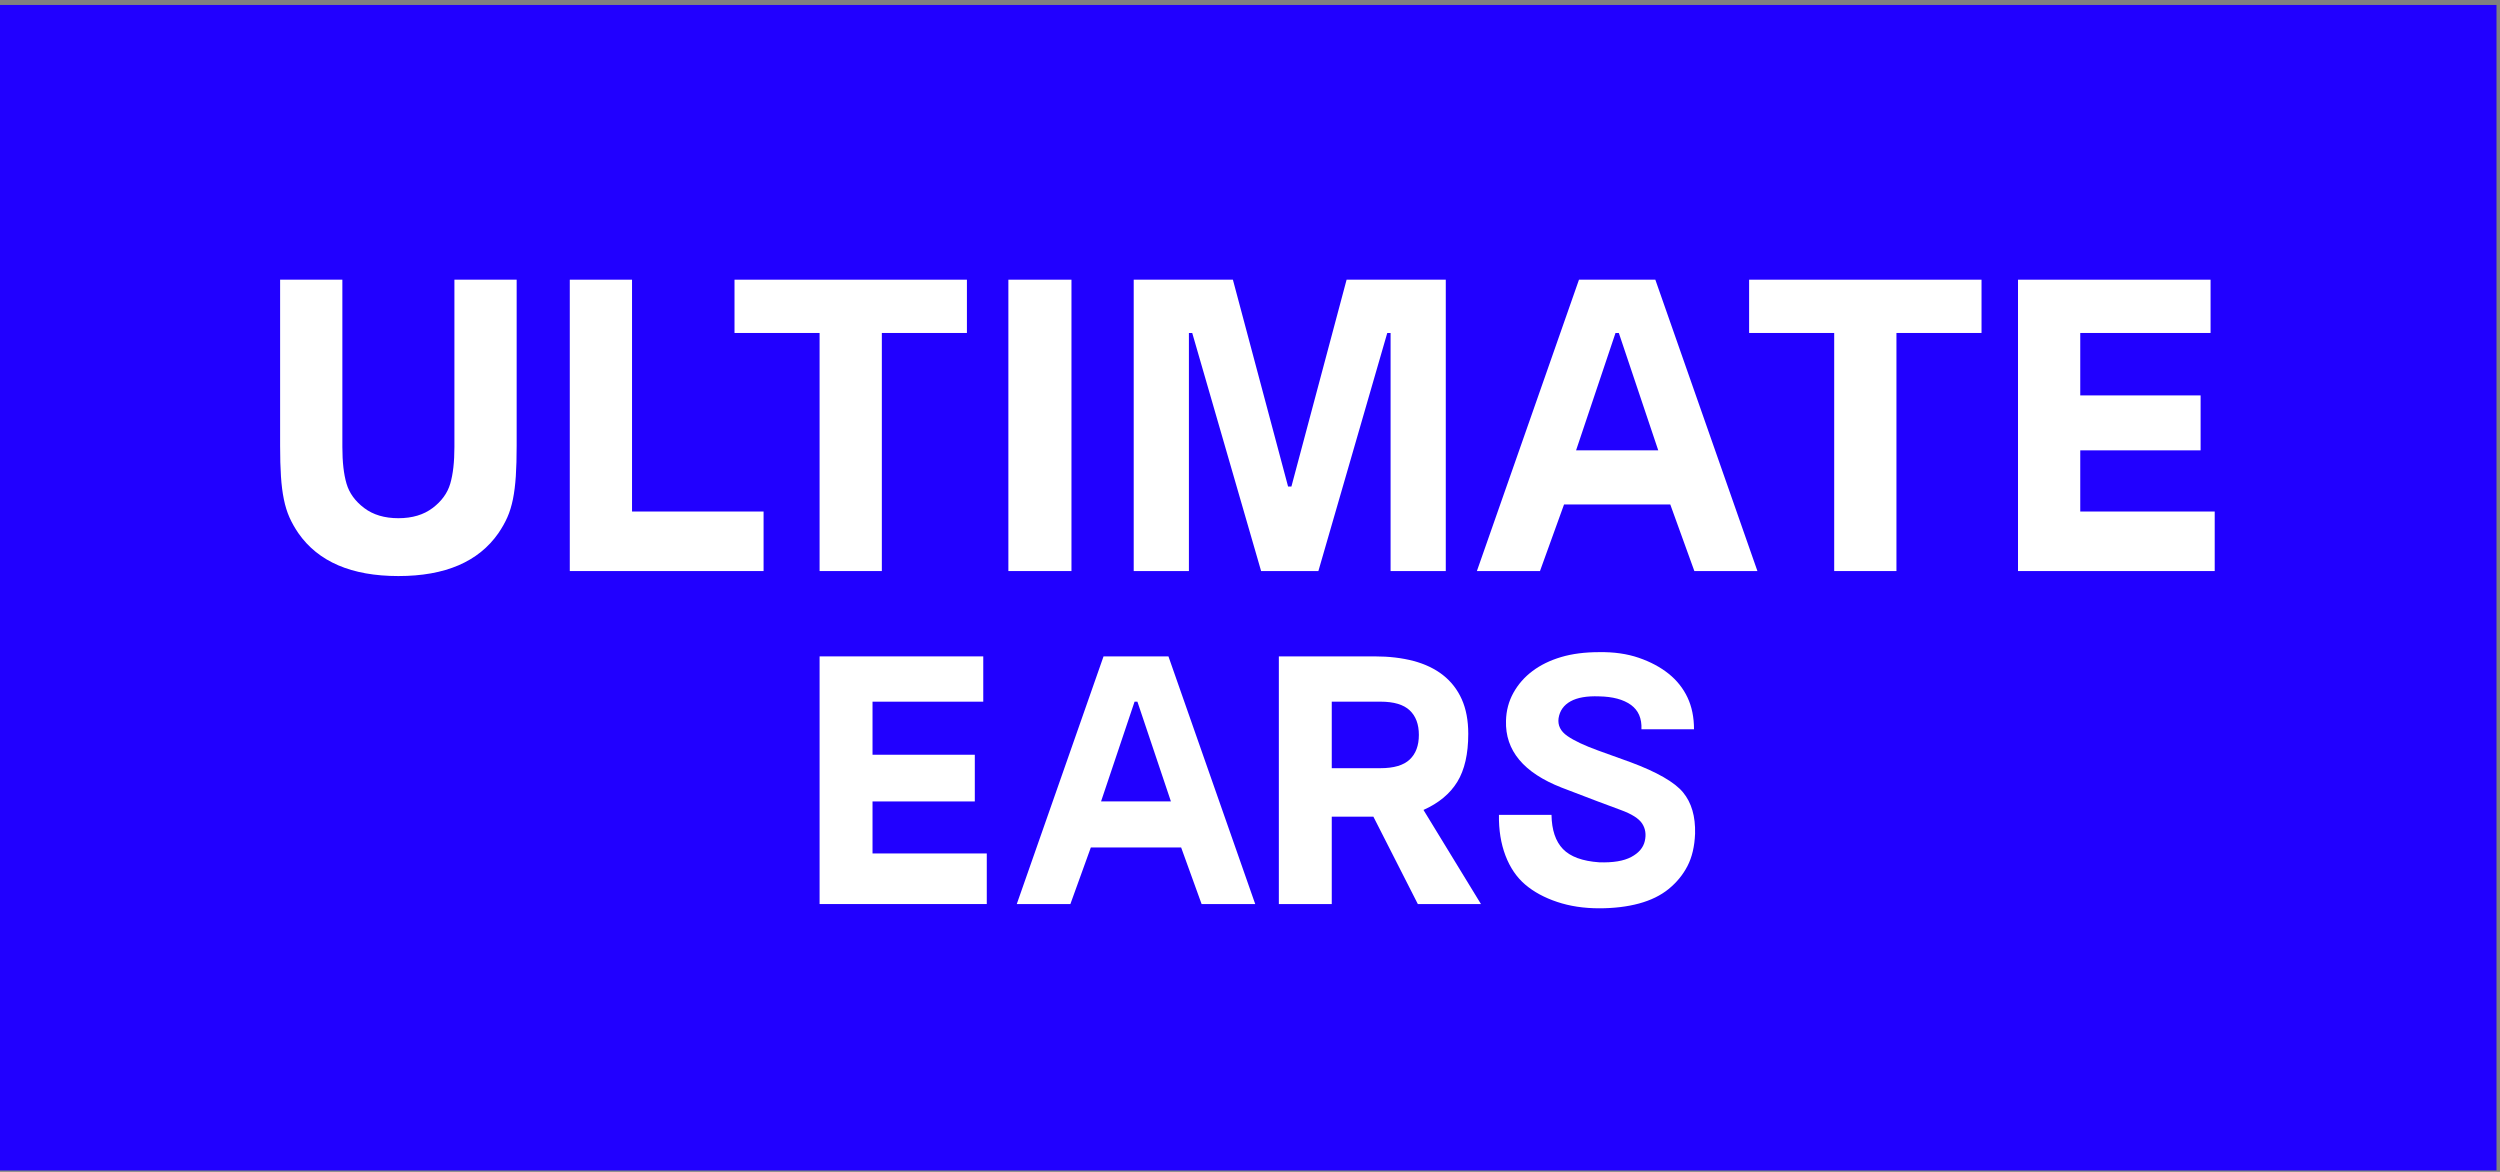 <svg xmlns:xlink="http://www.w3.org/1999/xlink" xmlns="http://www.w3.org/2000/svg" version="1.1" viewBox="0 0 128 60" height="60px" width="128px">
    
    <rect x="0" y="0" width="128" height="60" fill="#808080" stroke="none"/>
    
    <title>ue</title>
    <desc>Created with Sketch.</desc>
    <defs/>
    <g fill-rule="evenodd" fill="none" stroke-width="1" stroke="none" id="Page-1">
        <g id="ue">
            <g transform="translate(0, 0.181)" id="Group-3">
                <polygon points="-2.53465346e-05 59.746 127.821 59.746 127.821 0.073 -2.53465346e-05 0.073" fill-rule="nonzero" fill="#2100FF" id="Fill-1"/>
                <polygon points="113.393 29.057 103.322 29.057 103.322 14.139 113.181 14.139 113.181 16.867 106.509 16.867 106.509 20.064 112.671 20.064 112.671 22.877 106.509 22.877 106.509 26.009 113.393 26.009" fill="#FFFFFF" id="Fill-1-path"/>
                <polygon points="101.454 16.867 97.098 16.867 97.098 29.057 93.911 29.057 93.911 16.867 89.555 16.867 89.555 14.139 101.454 14.139" fill="#FFFFFF" id="Fill-1-path"/>
                <polygon points="86.751 29.057 85.518 25.647 80.079 25.647 78.847 29.057 75.617 29.057 80.844 14.139 84.753 14.139 89.98 29.057" fill="#FFFFFF" id="Fill-1-path"/>
                <path fill="#FFFFFF" id="Fill-1-path" d="M86.399,44.159 C86.165,44.612 85.842,45.004 85.433,45.337 C85.024,45.669 84.518,45.916 83.916,46.079 C83.314,46.242 82.634,46.324 81.875,46.324 C81.092,46.324 80.376,46.215 79.726,45.997 C79.076,45.78 78.531,45.485 78.091,45.11 C77.652,44.736 77.315,44.24 77.08,43.625 C76.846,43.009 76.734,42.315 76.746,41.541 L79.437,41.541 C79.449,42.315 79.645,42.897 80.024,43.29 C80.403,43.682 81.02,43.909 81.875,43.969 C82.586,43.993 83.133,43.903 83.519,43.697 C83.904,43.492 84.136,43.22 84.214,42.881 C84.292,42.544 84.247,42.245 84.079,41.986 C83.91,41.726 83.543,41.494 82.977,41.288 C82.41,41.083 81.406,40.703 79.961,40.147 C78.011,39.386 77.059,38.244 77.107,36.722 C77.119,36.204 77.246,35.727 77.486,35.292 C77.728,34.857 78.052,34.486 78.462,34.178 C78.871,33.87 79.358,33.631 79.925,33.462 C80.491,33.293 81.141,33.209 81.875,33.209 C82.634,33.197 83.31,33.293 83.907,33.499 C84.503,33.704 85.011,33.976 85.433,34.313 C85.854,34.652 86.176,35.056 86.399,35.527 C86.622,35.999 86.733,36.542 86.733,37.158 L84.042,37.158 C84.066,36.602 83.886,36.186 83.501,35.908 C83.115,35.631 82.574,35.486 81.875,35.473 C81.249,35.449 80.762,35.533 80.412,35.727 C80.063,35.92 79.858,36.21 79.798,36.596 C79.75,36.959 79.901,37.26 80.25,37.502 C80.599,37.744 81.123,37.991 81.821,38.244 L83.482,38.843 C84.843,39.35 85.74,39.866 86.174,40.391 C86.607,40.917 86.811,41.62 86.788,42.501 C86.763,43.153 86.633,43.706 86.399,44.159 L86.399,44.159 Z"/>
                <path fill="#FFFFFF" id="Fill-1-path" d="M72.593,46.106 L70.317,41.632 L68.186,41.632 L68.186,46.106 L65.477,46.106 L65.477,33.426 L70.389,33.426 C71.123,33.426 71.785,33.505 72.376,33.661 C72.966,33.819 73.468,34.06 73.884,34.386 C74.299,34.712 74.618,35.123 74.841,35.618 C75.063,36.113 75.175,36.705 75.175,37.393 C75.175,38.42 74.988,39.238 74.615,39.848 C74.241,40.458 73.664,40.938 72.882,41.288 L75.825,46.106 L72.593,46.106 Z"/>
                <polygon points="61.042 16.867 60.872 16.867 60.872 29.057 58.046 29.057 58.046 14.139 63.124 14.139 65.95 24.731 66.12 24.731 68.946 14.139 74.024 14.139 74.024 29.057 71.198 29.057 71.198 16.867 71.028 16.867 67.501 29.057 64.569 29.057" fill="#FFFFFF" id="Fill-1-path"/>
                <polygon points="61.522 46.106 60.474 43.208 55.851 43.208 54.804 46.106 52.059 46.106 56.501 33.426 59.824 33.426 64.267 46.106" fill="#FFFFFF" id="Fill-1-path"/>
                <polygon points="50.523 46.106 41.963 46.106 41.963 33.426 50.343 33.426 50.343 35.745 44.673 35.745 44.673 38.462 49.91 38.462 49.91 40.853 44.673 40.853 44.673 43.516 50.523 43.516" fill="#FFFFFF" id="Fill-1-path"/>
                <polygon points="51.629 29.057 54.859 29.057 54.859 14.139 51.629 14.139" fill="#FFFFFF" id="Fill-1-path"/>
                <polygon points="37.607 16.867 37.607 14.139 49.506 14.139 49.506 16.867 45.15 16.867 45.15 29.057 41.963 29.057 41.963 16.867" fill="#FFFFFF" id="Fill-1-path"/>
                <polygon points="39.095 29.057 29.173 29.057 29.173 14.139 32.36 14.139 32.36 26.009 39.095 26.009" fill="#FFFFFF" id="Fill-1-path"/>
                <path fill="#FFFFFF" id="Fill-1-path" d="M26.453,22.642 C26.453,23.239 26.439,23.758 26.41,24.198 C26.381,24.639 26.332,25.033 26.262,25.381 C26.19,25.729 26.095,26.039 25.975,26.308 C25.855,26.578 25.702,26.848 25.518,27.118 C24.498,28.582 22.791,29.313 20.398,29.313 C18.003,29.313 16.297,28.582 15.277,27.118 C15.093,26.848 14.94,26.578 14.82,26.308 C14.7,26.039 14.604,25.729 14.533,25.381 C14.462,25.033 14.413,24.642 14.385,24.209 C14.356,23.775 14.342,23.254 14.342,22.642 L14.342,14.139 L17.529,14.139 L17.529,22.195 L17.529,22.706 C17.529,23.473 17.6,24.099 17.742,24.582 C17.883,25.065 18.185,25.48 18.644,25.828 C19.105,26.177 19.689,26.351 20.398,26.351 C21.106,26.351 21.69,26.177 22.151,25.828 C22.611,25.48 22.912,25.065 23.053,24.582 C23.195,24.099 23.266,23.473 23.266,22.706 L23.266,22.195 L23.266,14.139 L26.453,14.139 L26.453,22.642 Z"/>
            </g>
            <path fill-rule="nonzero" fill="#2100FF" id="Fill-4" d="M70.678,35.925 L68.186,35.925 L68.186,39.331 L70.678,39.331 C71.365,39.331 71.864,39.184 72.177,38.887 C72.49,38.591 72.646,38.172 72.646,37.628 C72.646,37.085 72.49,36.665 72.177,36.37 C71.864,36.074 71.365,35.925 70.678,35.925"/>
            <polygon points="82.714 17.048 80.695 23.057 84.902 23.057 82.884 17.048" fill-rule="nonzero" fill="#2100FF" id="Fill-6"/>
            <polygon points="58.09 35.925 56.374 41.033 59.951 41.033 58.235 35.925" fill-rule="nonzero" fill="#2100FF" id="Fill-8"/>
        </g>
    </g>
</svg>